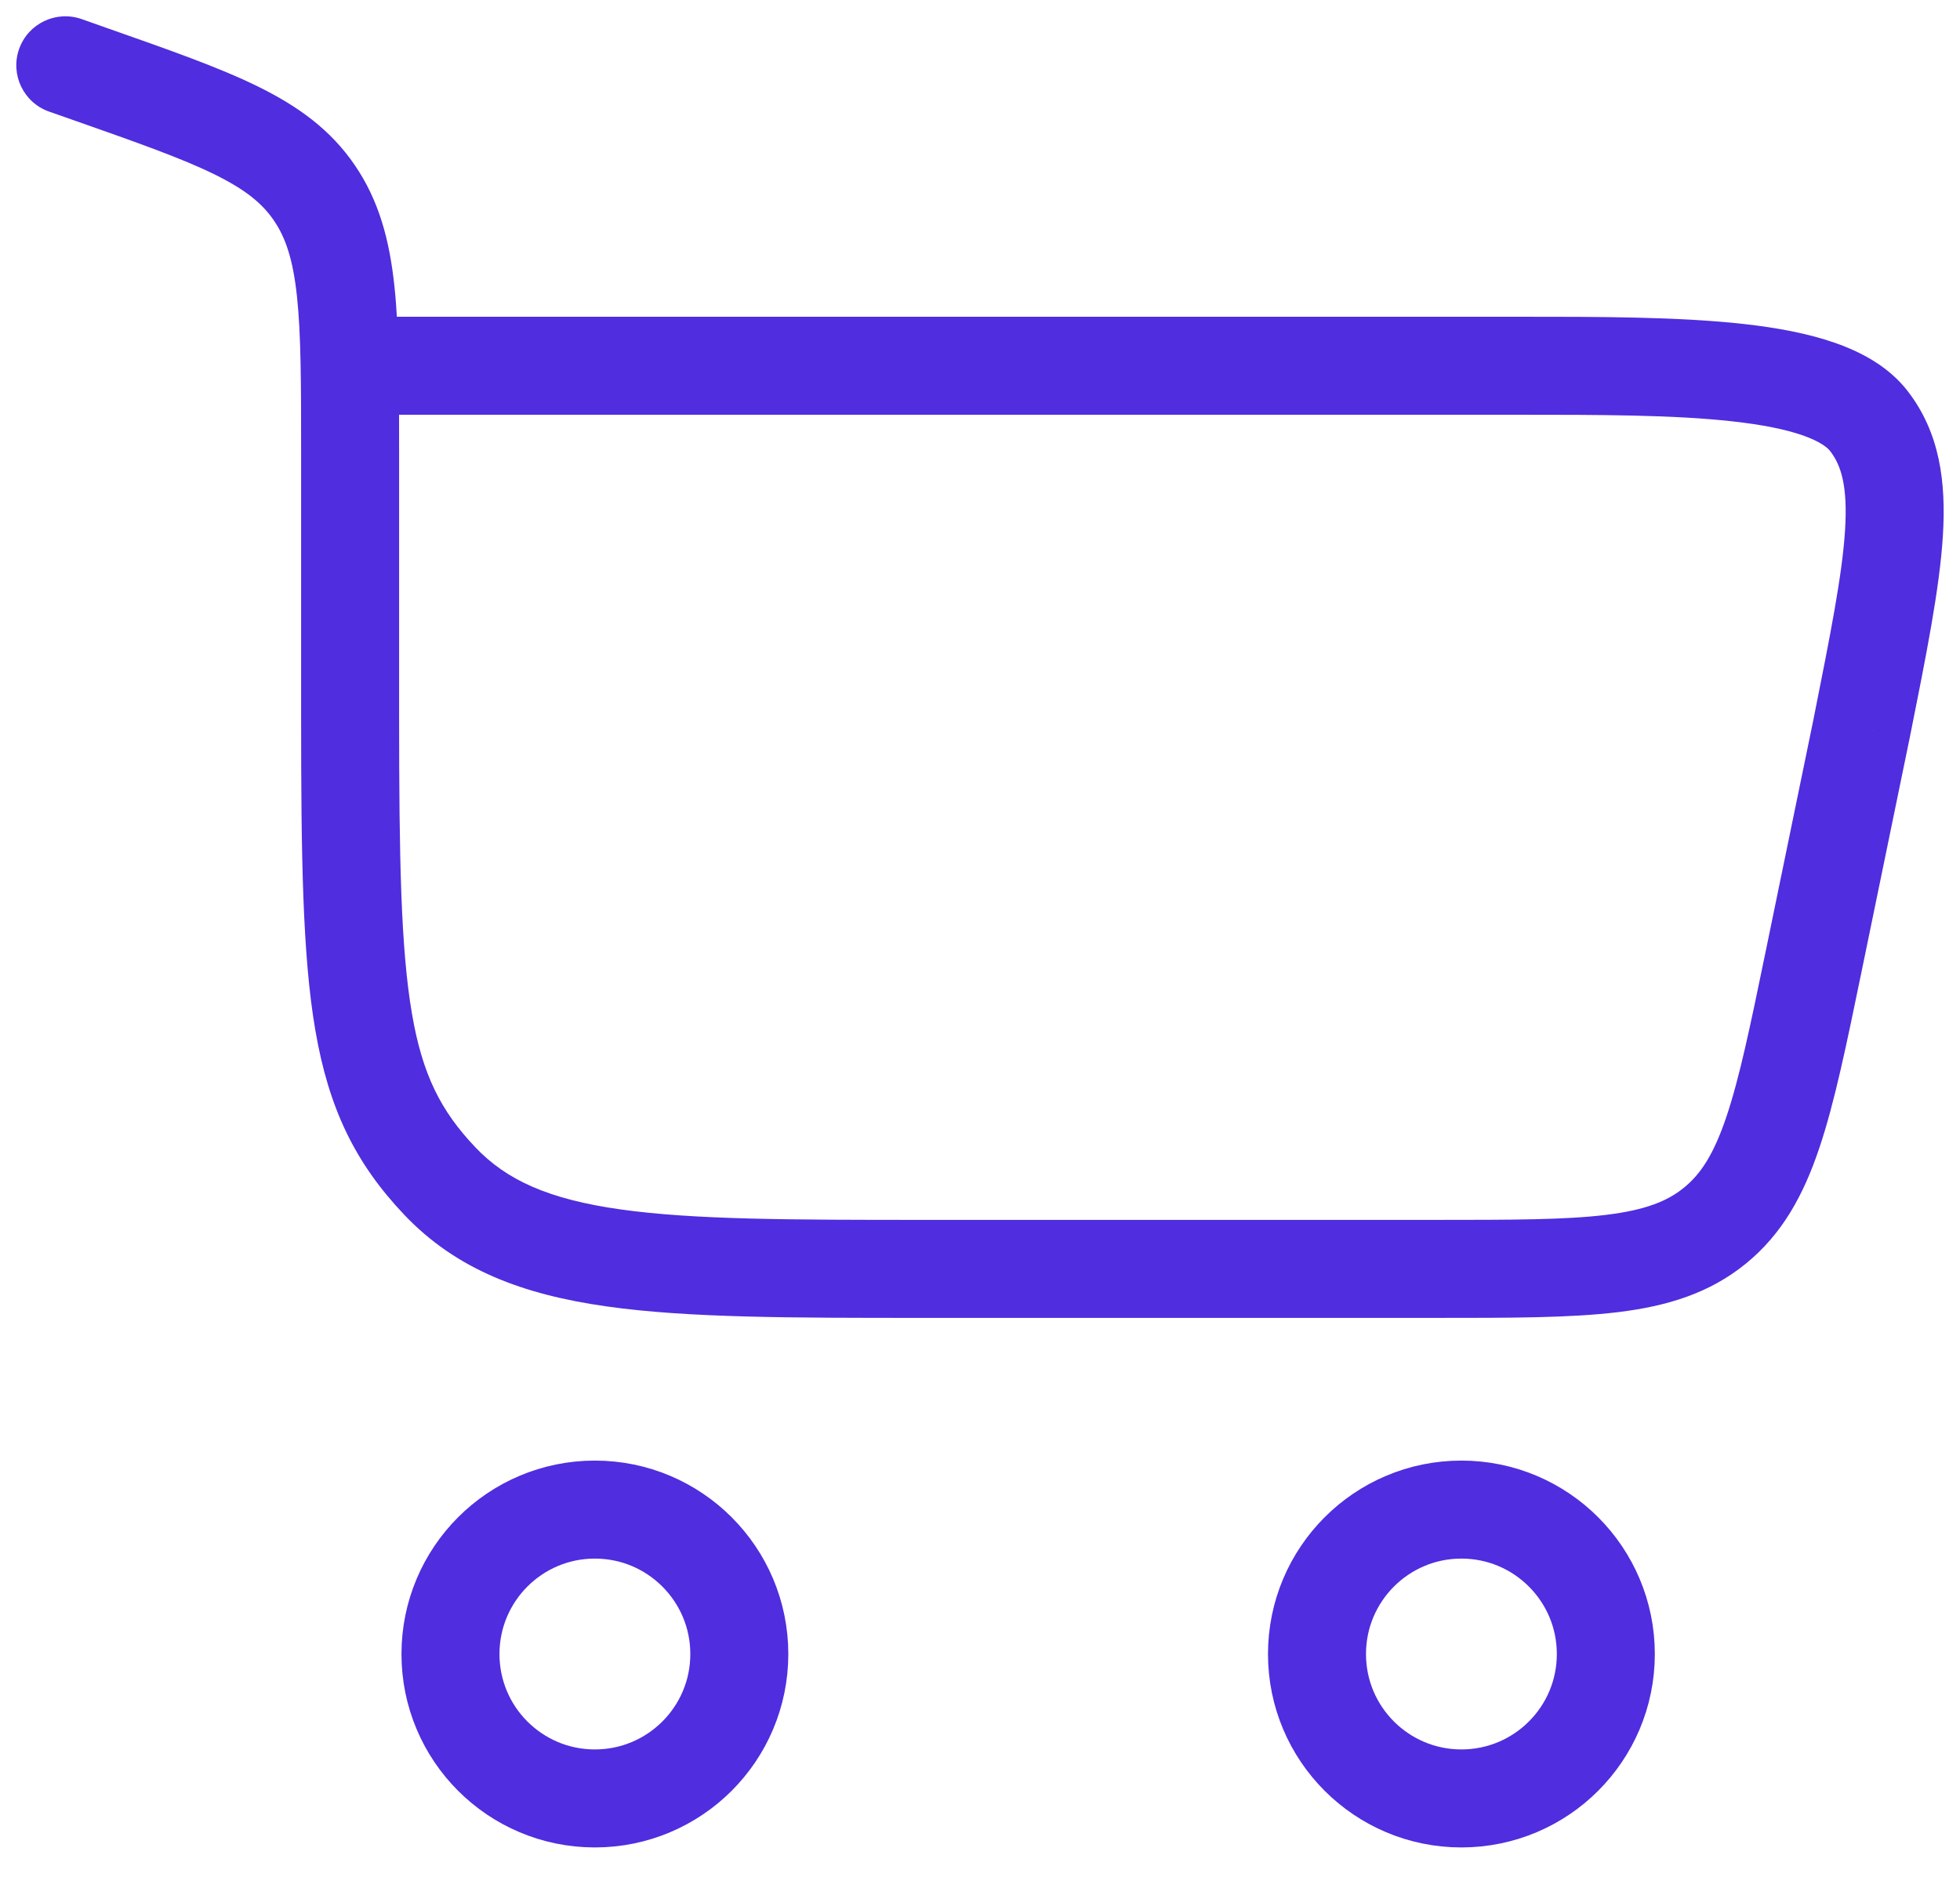 <svg xmlns="http://www.w3.org/2000/svg" width="30" height="29" viewBox="0 0 30 29" fill="none"><path d="M9.105 23.105C10.326 23.105 11.316 24.095 11.316 25.316C11.316 26.537 10.326 27.526 9.105 27.526C7.884 27.526 6.895 26.537 6.895 25.316C6.895 24.095 7.884 23.105 9.105 23.105Z" stroke="#502DDE" stroke-width="1.5"></path><path d="M22.368 23.105C23.589 23.105 24.579 24.095 24.579 25.316C24.579 26.537 23.589 27.526 22.368 27.526C21.148 27.526 20.158 26.537 20.158 25.316C20.158 24.095 21.148 23.105 22.368 23.105Z" stroke="#502DDE" stroke-width="1.5"></path><path d="M1.385 1.135L1.634 0.428H1.634L1.385 1.135ZM1.249 0.292C0.858 0.155 0.43 0.36 0.292 0.751C0.155 1.142 0.36 1.57 0.751 1.708L1.249 0.292ZM4.811 2.95L5.43 2.527V2.527L4.811 2.95ZM6.729 18.074L6.185 18.59H6.185L6.729 18.074ZM28.496 11.143L29.23 11.294L29.231 11.29L28.496 11.143ZM27.759 14.716L28.494 14.868V14.868L27.759 14.716ZM28.609 6.448L28.014 6.906L28.609 6.448ZM26.25 18.759L25.776 18.177L26.25 18.759ZM6.109 10.962V6.951H4.609V10.962H6.109ZM1.634 0.428L1.249 0.292L0.751 1.708L1.136 1.843L1.634 0.428ZM14.171 20.171H21.986V18.671H14.171V20.171ZM6.109 6.951C6.109 5.901 6.11 5.054 6.036 4.371C5.961 3.671 5.8 3.068 5.43 2.527L4.191 3.373C4.37 3.634 4.484 3.966 4.545 4.532C4.608 5.116 4.609 5.869 4.609 6.951H6.109ZM1.136 1.843C2.112 2.186 2.782 2.423 3.281 2.668C3.76 2.903 4.015 3.115 4.191 3.373L5.43 2.527C5.058 1.982 4.559 1.624 3.942 1.321C3.345 1.028 2.576 0.759 1.634 0.428L1.136 1.843ZM4.609 10.962C4.609 13.111 4.63 14.622 4.826 15.765C5.031 16.963 5.434 17.798 6.185 18.59L7.274 17.558C6.748 17.004 6.465 16.45 6.305 15.512C6.135 14.52 6.109 13.148 6.109 10.962H4.609ZM14.171 18.671C12.094 18.671 10.615 18.669 9.493 18.51C8.397 18.355 7.751 18.062 7.274 17.558L6.185 18.59C6.984 19.433 8.005 19.814 9.282 19.995C10.534 20.173 12.138 20.171 14.171 20.171V18.671ZM5.359 6.348H23.236V4.848H5.359V6.348ZM27.761 10.992L27.025 14.565L28.494 14.868L29.23 11.294L27.761 10.992ZM23.236 6.348C24.492 6.348 25.625 6.349 26.525 6.45C26.973 6.5 27.329 6.571 27.594 6.664C27.865 6.759 27.975 6.854 28.014 6.906L29.203 5.991C28.916 5.617 28.501 5.393 28.091 5.249C27.675 5.103 27.194 5.015 26.692 4.959C25.69 4.847 24.464 4.848 23.236 4.848V6.348ZM29.231 11.29C29.483 10.03 29.688 9.01 29.738 8.2C29.789 7.373 29.69 6.624 29.203 5.991L28.014 6.906C28.181 7.123 28.282 7.44 28.241 8.107C28.199 8.791 28.02 9.693 27.76 10.996L29.231 11.29ZM21.986 20.171C23.117 20.171 24.034 20.172 24.767 20.083C25.52 19.991 26.166 19.794 26.723 19.34L25.776 18.177C25.52 18.386 25.185 18.52 24.584 18.594C23.964 18.67 23.155 18.671 21.986 18.671V20.171ZM27.025 14.565C26.789 15.71 26.624 16.502 26.424 17.094C26.231 17.667 26.032 17.969 25.776 18.177L26.723 19.34C27.28 18.886 27.604 18.293 27.846 17.573C28.082 16.874 28.265 15.976 28.494 14.868L27.025 14.565Z" fill="#502DDE"></path></svg>
